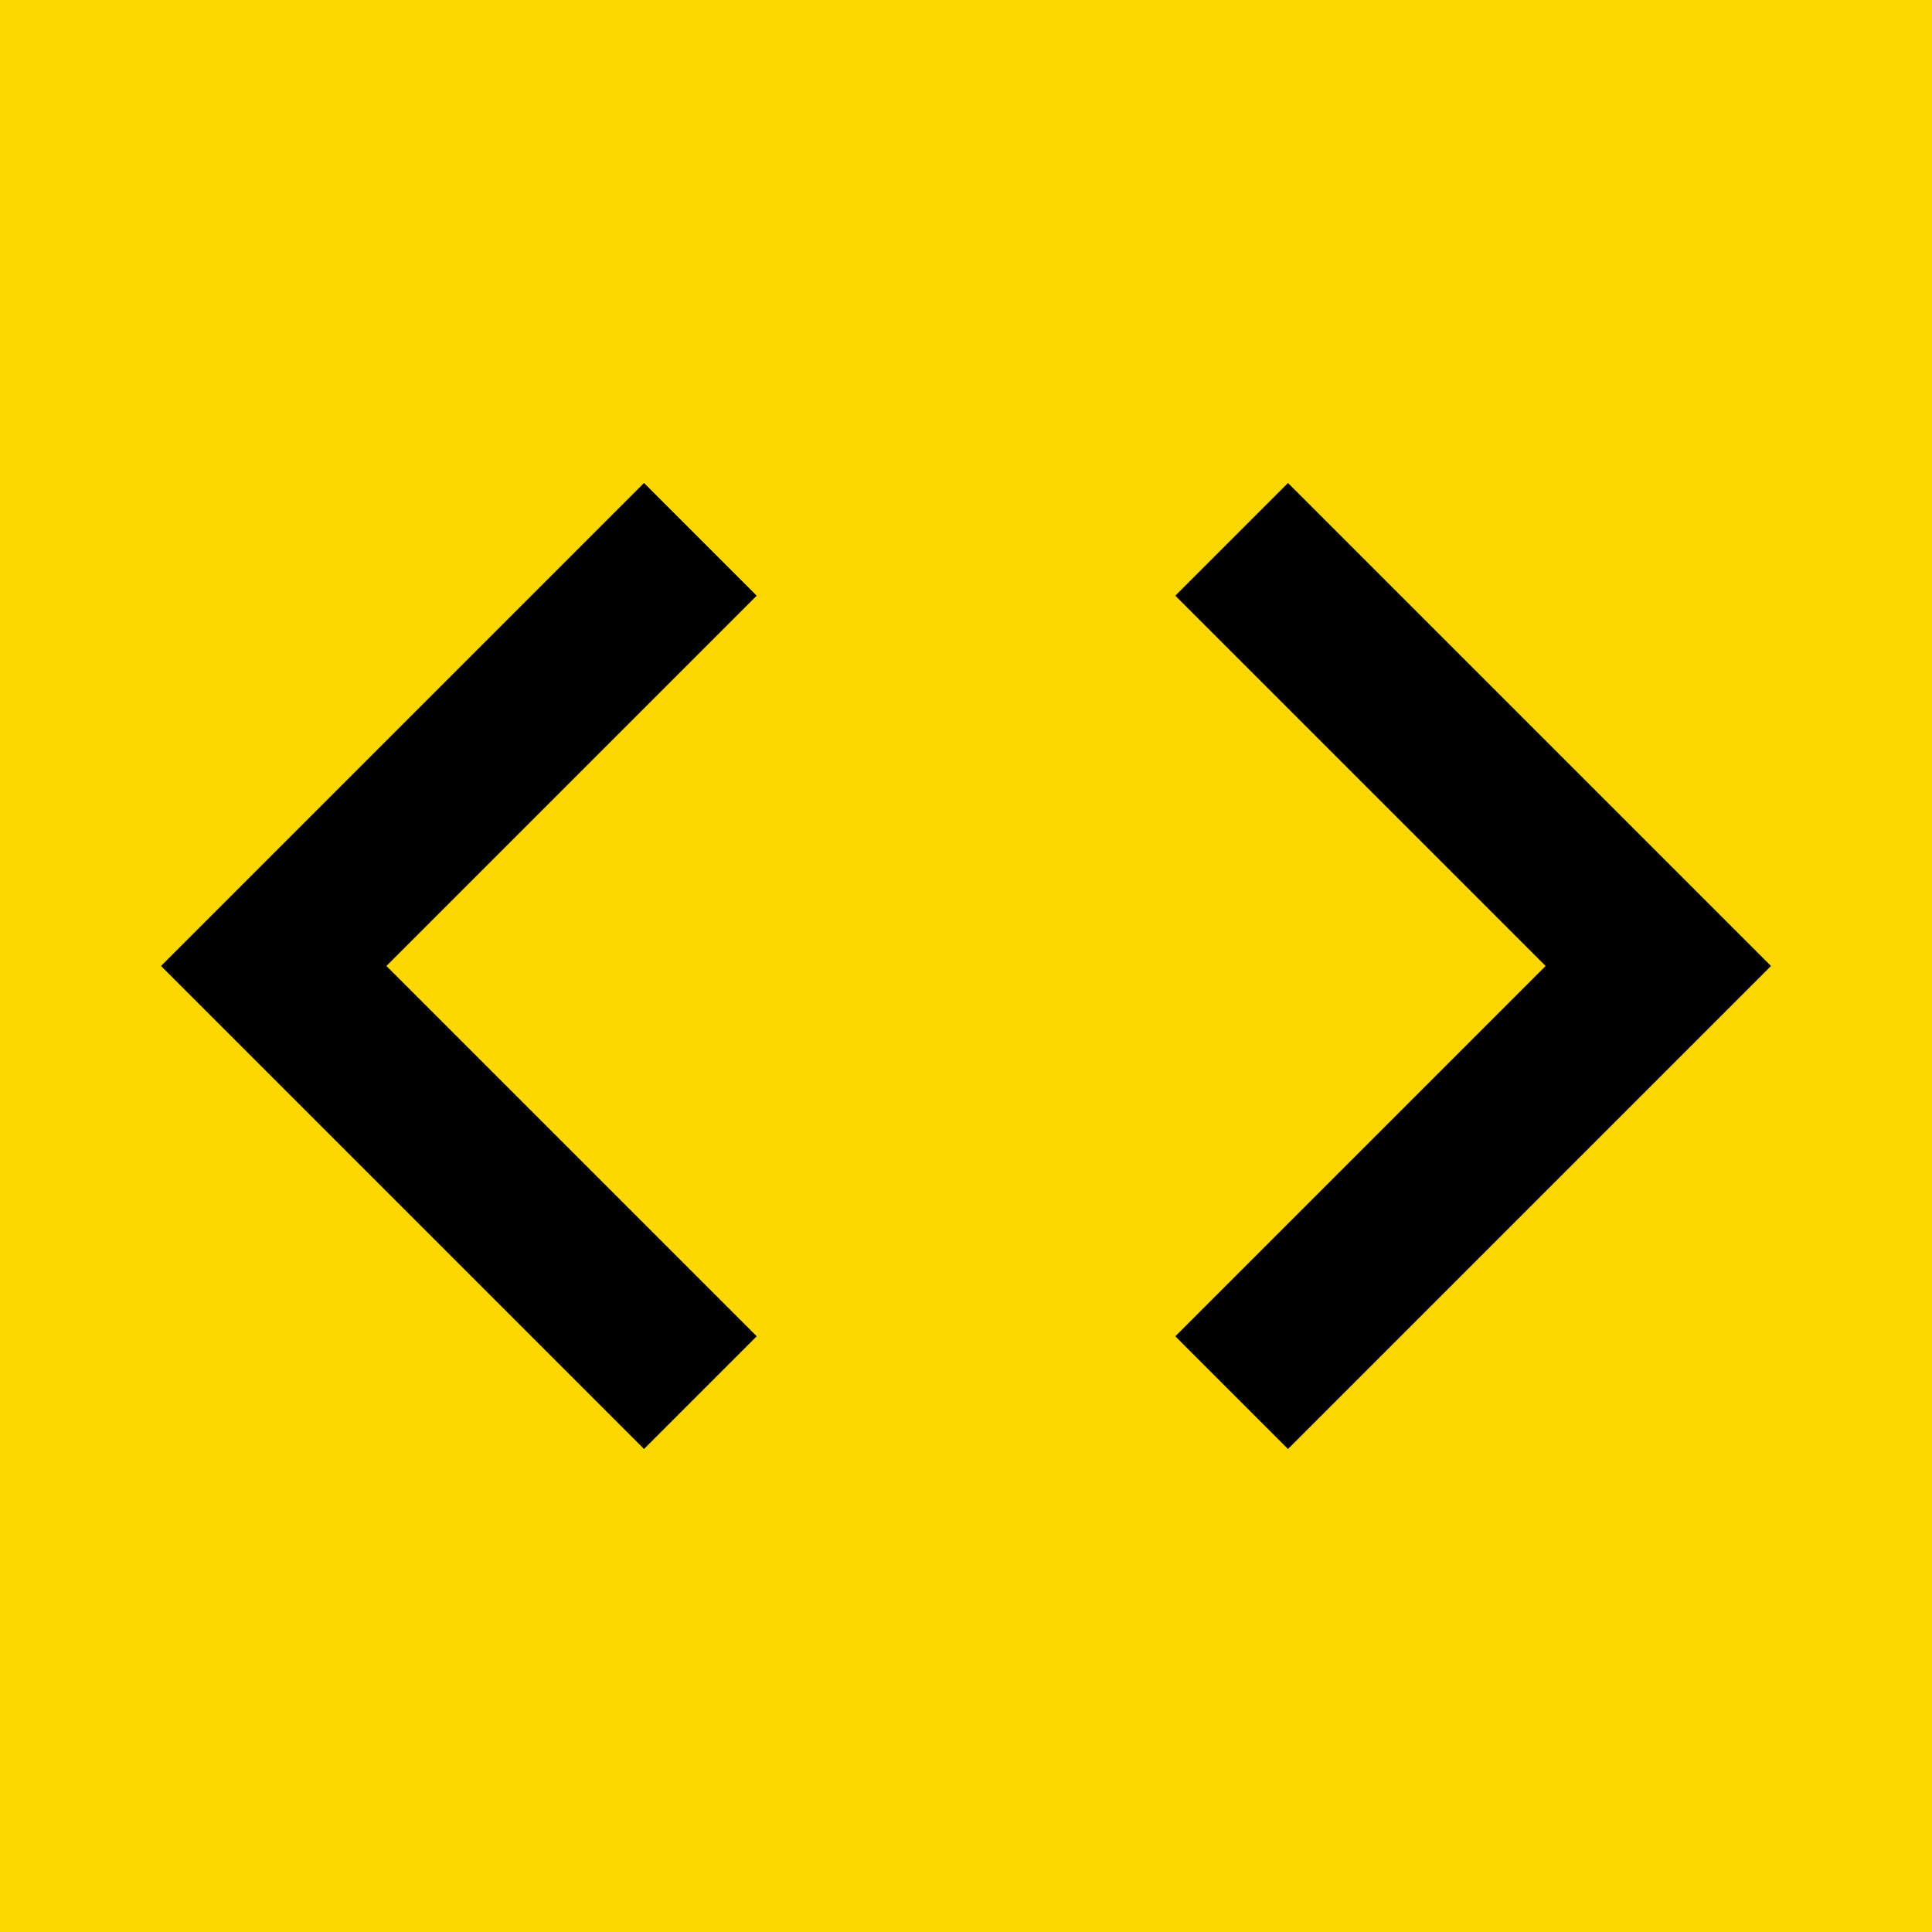 <svg xmlns="http://www.w3.org/2000/svg" viewBox="0 0 24 24" width="100%" height="100%">
    <rect width="100%" height="100%" fill="#FFD700" />
    <g fill="black">
        <path d="M9.4 16.6L4.8 12l4.6-4.6L8 6l-6 6 6 6 1.4-1.4zm5.2 0l4.6-4.6-4.6-4.6L16 6l6 6-6 6-1.4-1.4z"/>
    </g>
</svg>